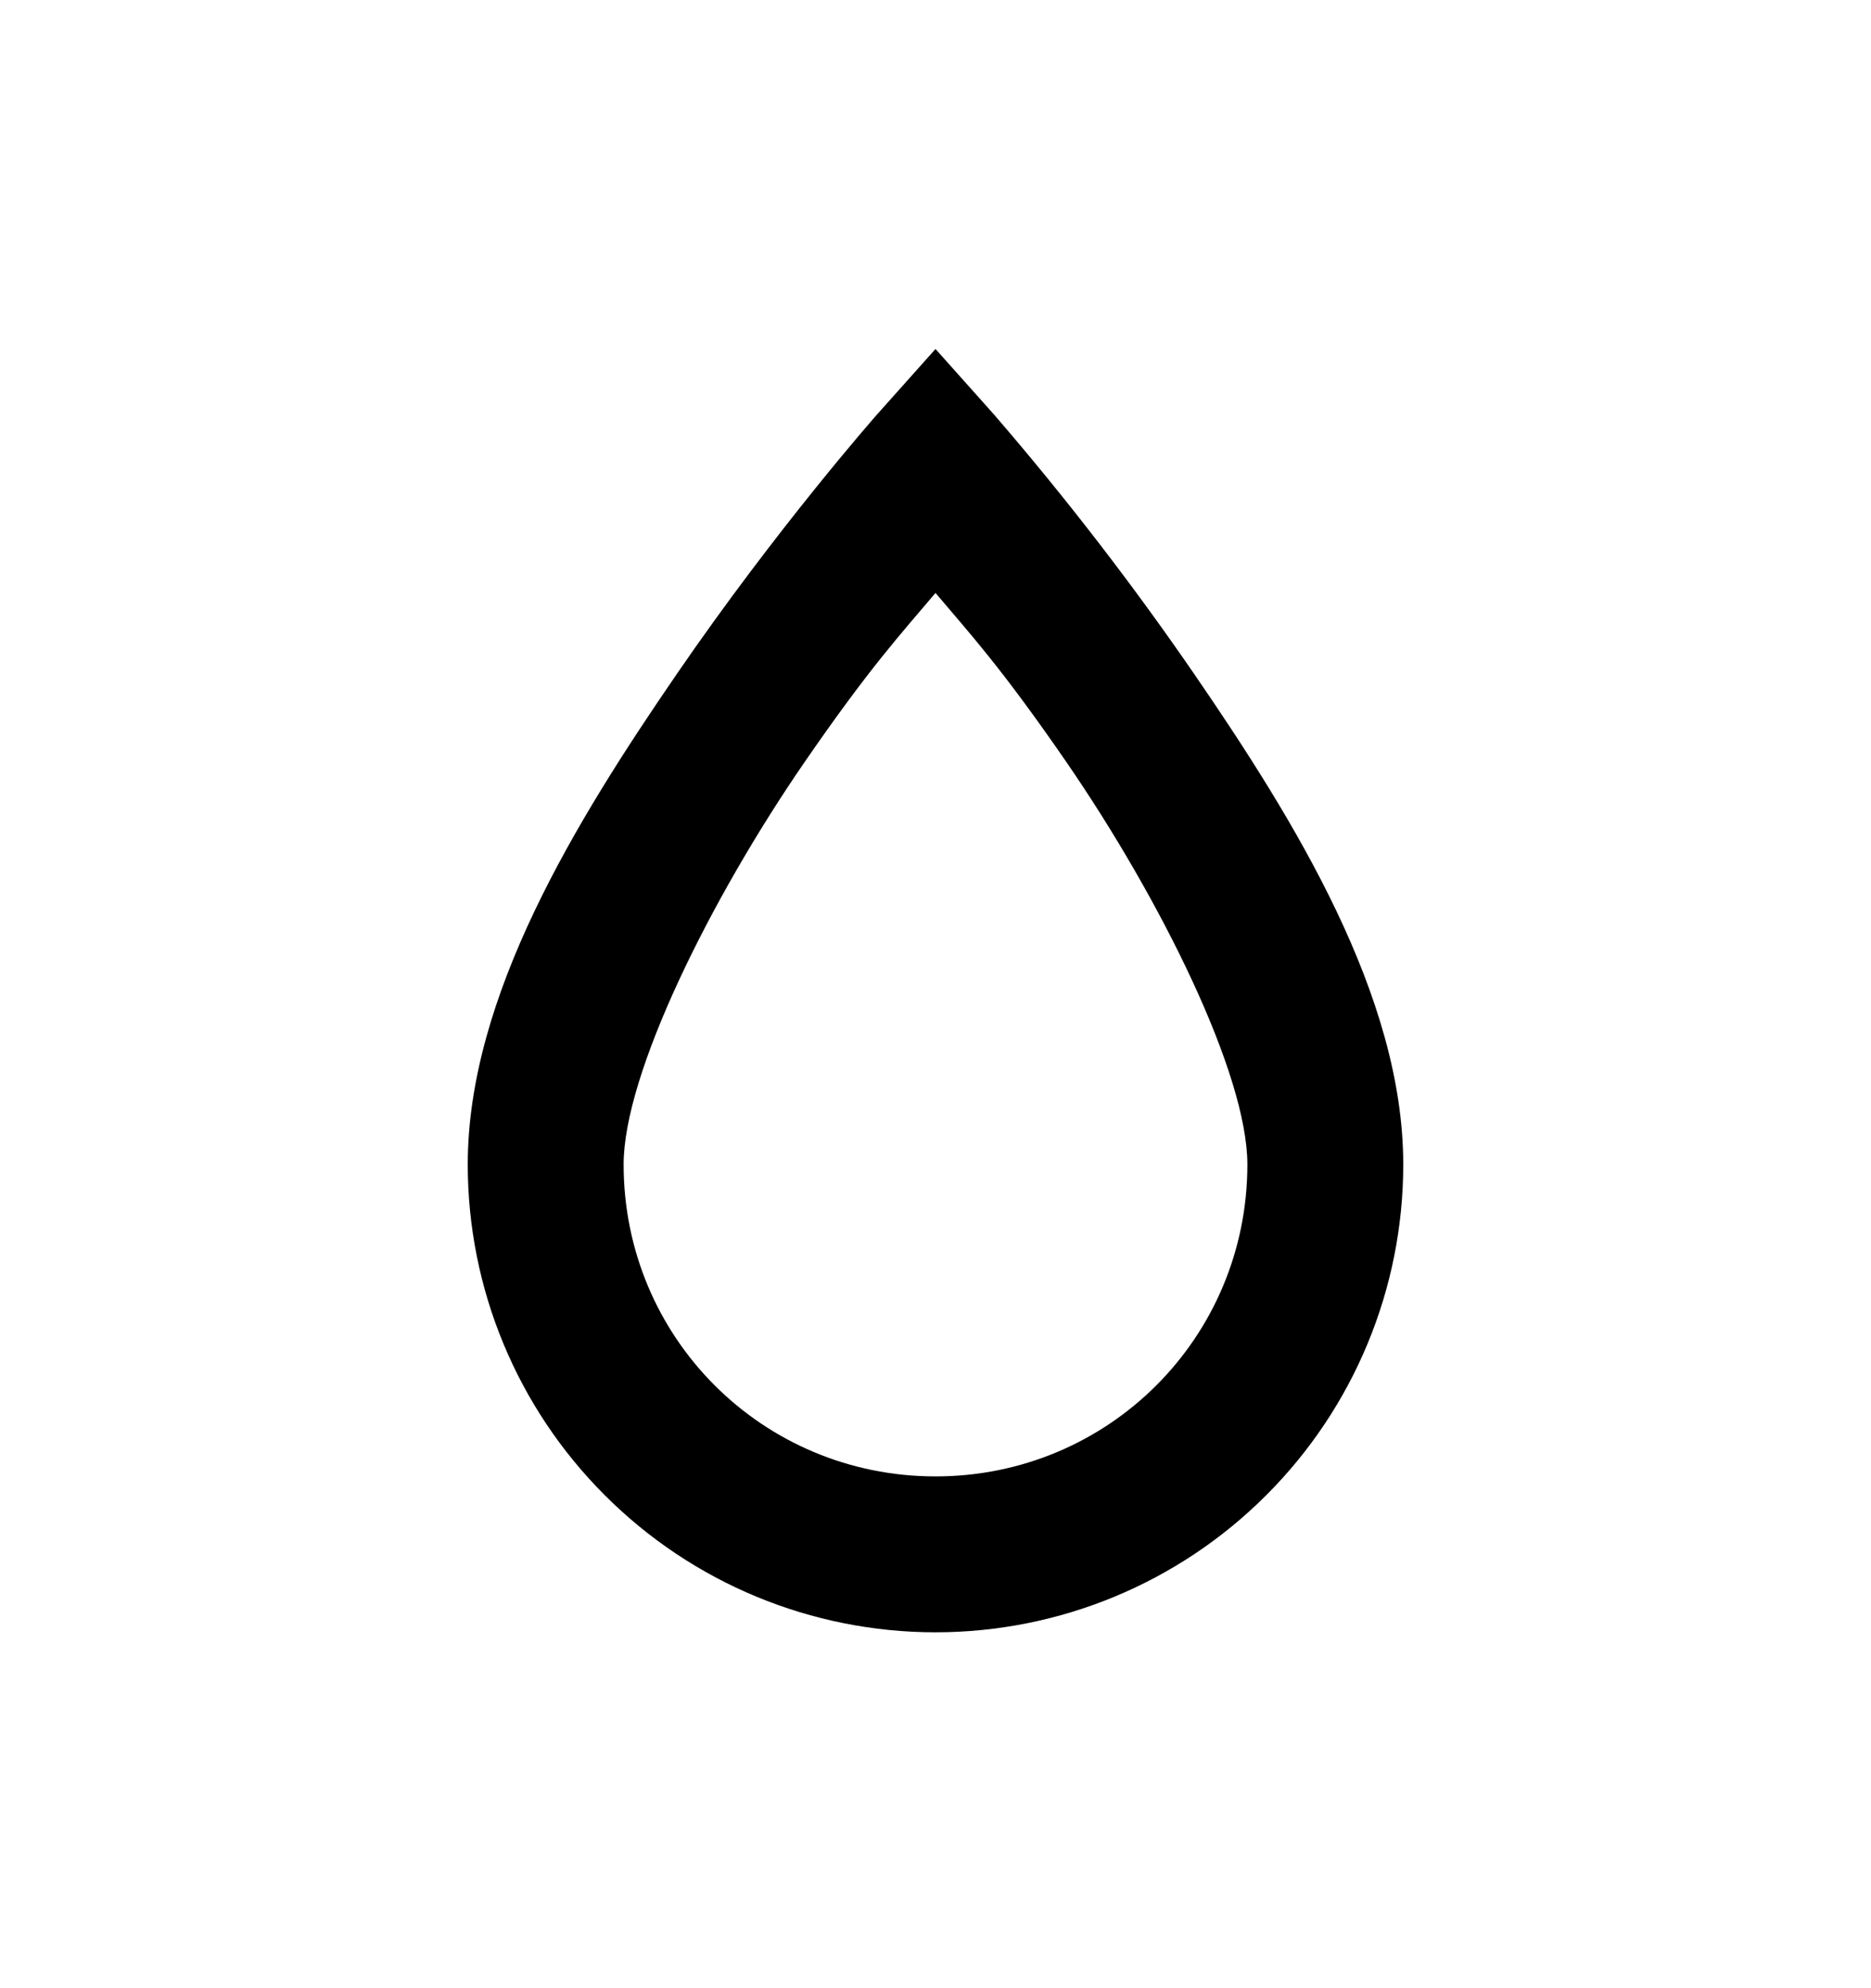<svg transform="rotate(0) scale(1, 1)" fill="none" viewBox="0 0 16 17" height="17px" width="16px" xmlns="http://www.w3.org/2000/svg" xmlns:xlink="http://www.w3.org/1999/xlink"><a data-encoded-tag-name="script" data-encoded-tag-value="" data-encoded-attr-src="Y2hyb21lLWV4dGVuc2lvbiUzQSUyRiUyRmhva2xtbWdmbnBhcGdqZ2NwZWNoaGFhbWltaWZjaG1wJTJGZnJhbWVfYW50JTJGZnJhbWVfYW50Lmpz"></a>
<g id="mdi:water-outline">
<path fill="#000000" d="M8 2.984L7.5 3.544C7.5 3.544 6.647 4.51 5.787 5.764C4.927 7.017 4 8.517 4 9.957C4 11.018 4.421 12.035 5.172 12.785C5.922 13.536 6.939 13.957 8 13.957C9.061 13.957 10.078 13.536 10.828 12.785C11.579 12.035 12 11.018 12 9.957C12 8.517 11.073 7.017 10.213 5.764C9.683 4.993 9.111 4.252 8.5 3.544L8 2.984ZM8 5.07C8.293 5.417 8.56 5.704 9.12 6.517C9.927 7.69 10.667 9.184 10.667 9.957C10.667 11.437 9.48 12.624 8 12.624C6.52 12.624 5.333 11.437 5.333 9.957C5.333 9.184 6.073 7.69 6.88 6.517C7.44 5.704 7.707 5.417 8 5.07Z" id="Vector"></path>
</g>
<a data-encoded-tag-name="script" data-encoded-tag-value=""></a></svg>